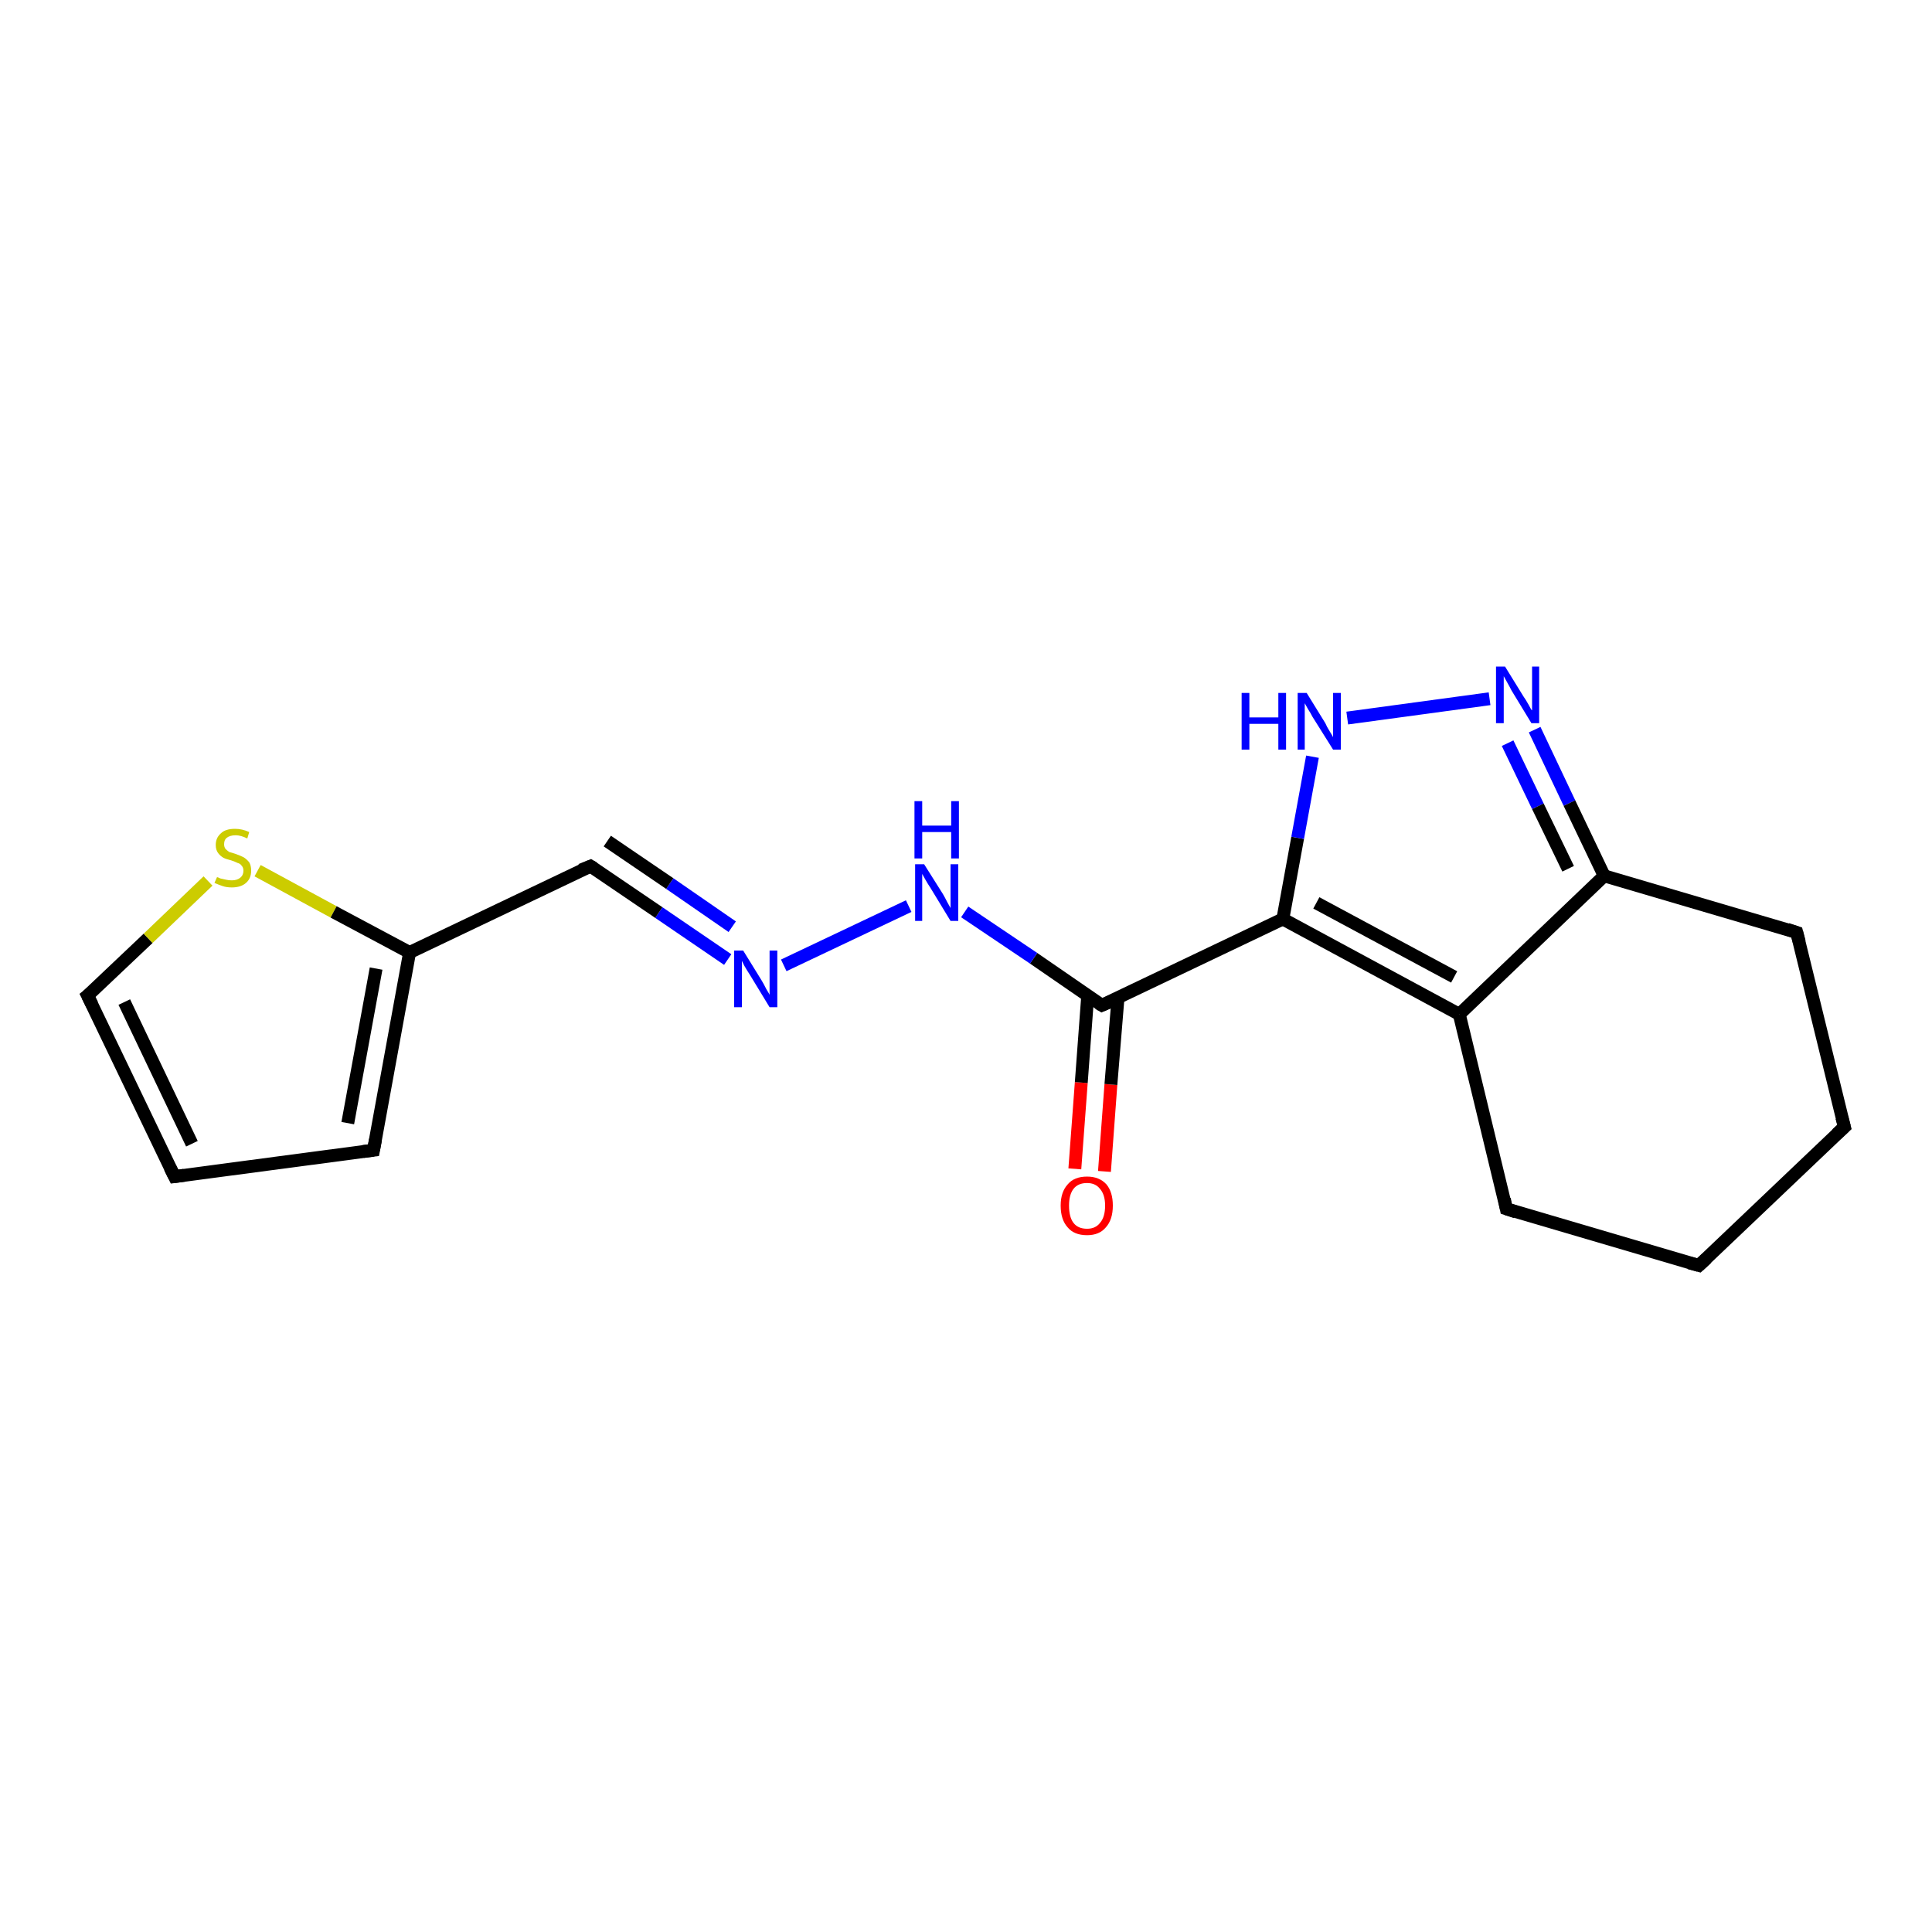 <?xml version='1.0' encoding='iso-8859-1'?>
<svg version='1.1' baseProfile='full'
              xmlns='http://www.w3.org/2000/svg'
                      xmlns:rdkit='http://www.rdkit.org/xml'
                      xmlns:xlink='http://www.w3.org/1999/xlink'
                  xml:space='preserve'
width='300px' height='300px' viewBox='0 0 300 300'>
<!-- END OF HEADER -->
<rect style='opacity:1.0;fill:#FFFFFF;stroke:none' width='300.0' height='300.0' x='0.0' y='0.0'> </rect>
<path class='bond-0 atom-0 atom-1' d='M 166.9,181.5 L 167.9,168.1' style='fill:none;fill-rule:evenodd;stroke:#FF0000;stroke-width:2.0px;stroke-linecap:butt;stroke-linejoin:miter;stroke-opacity:1' />
<path class='bond-0 atom-0 atom-1' d='M 167.9,168.1 L 168.9,154.6' style='fill:none;fill-rule:evenodd;stroke:#000000;stroke-width:2.0px;stroke-linecap:butt;stroke-linejoin:miter;stroke-opacity:1' />
<path class='bond-0 atom-0 atom-1' d='M 171.5,181.9 L 172.5,168.4' style='fill:none;fill-rule:evenodd;stroke:#FF0000;stroke-width:2.0px;stroke-linecap:butt;stroke-linejoin:miter;stroke-opacity:1' />
<path class='bond-0 atom-0 atom-1' d='M 172.5,168.4 L 173.6,155.0' style='fill:none;fill-rule:evenodd;stroke:#000000;stroke-width:2.0px;stroke-linecap:butt;stroke-linejoin:miter;stroke-opacity:1' />
<path class='bond-1 atom-1 atom-2' d='M 171.1,156.1 L 160.5,148.8' style='fill:none;fill-rule:evenodd;stroke:#000000;stroke-width:2.0px;stroke-linecap:butt;stroke-linejoin:miter;stroke-opacity:1' />
<path class='bond-1 atom-1 atom-2' d='M 160.5,148.8 L 149.8,141.6' style='fill:none;fill-rule:evenodd;stroke:#0000FF;stroke-width:2.0px;stroke-linecap:butt;stroke-linejoin:miter;stroke-opacity:1' />
<path class='bond-2 atom-2 atom-3' d='M 141.1,140.7 L 121.7,149.9' style='fill:none;fill-rule:evenodd;stroke:#0000FF;stroke-width:2.0px;stroke-linecap:butt;stroke-linejoin:miter;stroke-opacity:1' />
<path class='bond-3 atom-3 atom-4' d='M 113.0,149.0 L 102.3,141.7' style='fill:none;fill-rule:evenodd;stroke:#0000FF;stroke-width:2.0px;stroke-linecap:butt;stroke-linejoin:miter;stroke-opacity:1' />
<path class='bond-3 atom-3 atom-4' d='M 102.3,141.7 L 91.7,134.5' style='fill:none;fill-rule:evenodd;stroke:#000000;stroke-width:2.0px;stroke-linecap:butt;stroke-linejoin:miter;stroke-opacity:1' />
<path class='bond-3 atom-3 atom-4' d='M 113.7,143.9 L 104.0,137.2' style='fill:none;fill-rule:evenodd;stroke:#0000FF;stroke-width:2.0px;stroke-linecap:butt;stroke-linejoin:miter;stroke-opacity:1' />
<path class='bond-3 atom-3 atom-4' d='M 104.0,137.2 L 94.3,130.6' style='fill:none;fill-rule:evenodd;stroke:#000000;stroke-width:2.0px;stroke-linecap:butt;stroke-linejoin:miter;stroke-opacity:1' />
<path class='bond-4 atom-4 atom-5' d='M 91.7,134.5 L 63.6,147.9' style='fill:none;fill-rule:evenodd;stroke:#000000;stroke-width:2.0px;stroke-linecap:butt;stroke-linejoin:miter;stroke-opacity:1' />
<path class='bond-5 atom-5 atom-6' d='M 63.6,147.9 L 58.0,178.6' style='fill:none;fill-rule:evenodd;stroke:#000000;stroke-width:2.0px;stroke-linecap:butt;stroke-linejoin:miter;stroke-opacity:1' />
<path class='bond-5 atom-5 atom-6' d='M 58.4,150.4 L 54.0,174.4' style='fill:none;fill-rule:evenodd;stroke:#000000;stroke-width:2.0px;stroke-linecap:butt;stroke-linejoin:miter;stroke-opacity:1' />
<path class='bond-6 atom-6 atom-7' d='M 58.0,178.6 L 27.1,182.7' style='fill:none;fill-rule:evenodd;stroke:#000000;stroke-width:2.0px;stroke-linecap:butt;stroke-linejoin:miter;stroke-opacity:1' />
<path class='bond-7 atom-7 atom-8' d='M 27.1,182.7 L 13.6,154.6' style='fill:none;fill-rule:evenodd;stroke:#000000;stroke-width:2.0px;stroke-linecap:butt;stroke-linejoin:miter;stroke-opacity:1' />
<path class='bond-7 atom-7 atom-8' d='M 29.8,177.6 L 19.3,155.6' style='fill:none;fill-rule:evenodd;stroke:#000000;stroke-width:2.0px;stroke-linecap:butt;stroke-linejoin:miter;stroke-opacity:1' />
<path class='bond-8 atom-8 atom-9' d='M 13.6,154.6 L 23.0,145.7' style='fill:none;fill-rule:evenodd;stroke:#000000;stroke-width:2.0px;stroke-linecap:butt;stroke-linejoin:miter;stroke-opacity:1' />
<path class='bond-8 atom-8 atom-9' d='M 23.0,145.7 L 32.3,136.8' style='fill:none;fill-rule:evenodd;stroke:#CCCC00;stroke-width:2.0px;stroke-linecap:butt;stroke-linejoin:miter;stroke-opacity:1' />
<path class='bond-9 atom-1 atom-10' d='M 171.1,156.1 L 199.2,142.7' style='fill:none;fill-rule:evenodd;stroke:#000000;stroke-width:2.0px;stroke-linecap:butt;stroke-linejoin:miter;stroke-opacity:1' />
<path class='bond-10 atom-10 atom-11' d='M 199.2,142.7 L 201.5,130.1' style='fill:none;fill-rule:evenodd;stroke:#000000;stroke-width:2.0px;stroke-linecap:butt;stroke-linejoin:miter;stroke-opacity:1' />
<path class='bond-10 atom-10 atom-11' d='M 201.5,130.1 L 203.8,117.5' style='fill:none;fill-rule:evenodd;stroke:#0000FF;stroke-width:2.0px;stroke-linecap:butt;stroke-linejoin:miter;stroke-opacity:1' />
<path class='bond-11 atom-11 atom-12' d='M 209.2,111.5 L 231.3,108.5' style='fill:none;fill-rule:evenodd;stroke:#0000FF;stroke-width:2.0px;stroke-linecap:butt;stroke-linejoin:miter;stroke-opacity:1' />
<path class='bond-12 atom-12 atom-13' d='M 238.3,113.3 L 243.7,124.7' style='fill:none;fill-rule:evenodd;stroke:#0000FF;stroke-width:2.0px;stroke-linecap:butt;stroke-linejoin:miter;stroke-opacity:1' />
<path class='bond-12 atom-12 atom-13' d='M 243.7,124.7 L 249.1,136.0' style='fill:none;fill-rule:evenodd;stroke:#000000;stroke-width:2.0px;stroke-linecap:butt;stroke-linejoin:miter;stroke-opacity:1' />
<path class='bond-12 atom-12 atom-13' d='M 234.1,115.4 L 238.8,125.2' style='fill:none;fill-rule:evenodd;stroke:#0000FF;stroke-width:2.0px;stroke-linecap:butt;stroke-linejoin:miter;stroke-opacity:1' />
<path class='bond-12 atom-12 atom-13' d='M 238.8,125.2 L 243.5,134.9' style='fill:none;fill-rule:evenodd;stroke:#000000;stroke-width:2.0px;stroke-linecap:butt;stroke-linejoin:miter;stroke-opacity:1' />
<path class='bond-13 atom-13 atom-14' d='M 249.1,136.0 L 226.6,157.5' style='fill:none;fill-rule:evenodd;stroke:#000000;stroke-width:2.0px;stroke-linecap:butt;stroke-linejoin:miter;stroke-opacity:1' />
<path class='bond-14 atom-14 atom-15' d='M 226.6,157.5 L 233.9,187.7' style='fill:none;fill-rule:evenodd;stroke:#000000;stroke-width:2.0px;stroke-linecap:butt;stroke-linejoin:miter;stroke-opacity:1' />
<path class='bond-15 atom-15 atom-16' d='M 233.9,187.7 L 263.8,196.5' style='fill:none;fill-rule:evenodd;stroke:#000000;stroke-width:2.0px;stroke-linecap:butt;stroke-linejoin:miter;stroke-opacity:1' />
<path class='bond-16 atom-16 atom-17' d='M 263.8,196.5 L 286.4,175.0' style='fill:none;fill-rule:evenodd;stroke:#000000;stroke-width:2.0px;stroke-linecap:butt;stroke-linejoin:miter;stroke-opacity:1' />
<path class='bond-17 atom-17 atom-18' d='M 286.4,175.0 L 279.0,144.8' style='fill:none;fill-rule:evenodd;stroke:#000000;stroke-width:2.0px;stroke-linecap:butt;stroke-linejoin:miter;stroke-opacity:1' />
<path class='bond-18 atom-9 atom-5' d='M 40.0,135.2 L 51.8,141.6' style='fill:none;fill-rule:evenodd;stroke:#CCCC00;stroke-width:2.0px;stroke-linecap:butt;stroke-linejoin:miter;stroke-opacity:1' />
<path class='bond-18 atom-9 atom-5' d='M 51.8,141.6 L 63.6,147.9' style='fill:none;fill-rule:evenodd;stroke:#000000;stroke-width:2.0px;stroke-linecap:butt;stroke-linejoin:miter;stroke-opacity:1' />
<path class='bond-19 atom-14 atom-10' d='M 226.6,157.5 L 199.2,142.7' style='fill:none;fill-rule:evenodd;stroke:#000000;stroke-width:2.0px;stroke-linecap:butt;stroke-linejoin:miter;stroke-opacity:1' />
<path class='bond-19 atom-14 atom-10' d='M 225.8,151.7 L 204.4,140.2' style='fill:none;fill-rule:evenodd;stroke:#000000;stroke-width:2.0px;stroke-linecap:butt;stroke-linejoin:miter;stroke-opacity:1' />
<path class='bond-20 atom-18 atom-13' d='M 279.0,144.8 L 249.1,136.0' style='fill:none;fill-rule:evenodd;stroke:#000000;stroke-width:2.0px;stroke-linecap:butt;stroke-linejoin:miter;stroke-opacity:1' />
<path d='M 170.6,155.8 L 171.1,156.1 L 172.5,155.5' style='fill:none;stroke:#000000;stroke-width:2.0px;stroke-linecap:butt;stroke-linejoin:miter;stroke-opacity:1;' />
<path d='M 92.2,134.8 L 91.7,134.5 L 90.2,135.1' style='fill:none;stroke:#000000;stroke-width:2.0px;stroke-linecap:butt;stroke-linejoin:miter;stroke-opacity:1;' />
<path d='M 58.3,177.0 L 58.0,178.6 L 56.4,178.8' style='fill:none;stroke:#000000;stroke-width:2.0px;stroke-linecap:butt;stroke-linejoin:miter;stroke-opacity:1;' />
<path d='M 28.6,182.5 L 27.1,182.7 L 26.4,181.3' style='fill:none;stroke:#000000;stroke-width:2.0px;stroke-linecap:butt;stroke-linejoin:miter;stroke-opacity:1;' />
<path d='M 14.3,156.0 L 13.6,154.6 L 14.1,154.2' style='fill:none;stroke:#000000;stroke-width:2.0px;stroke-linecap:butt;stroke-linejoin:miter;stroke-opacity:1;' />
<path d='M 233.6,186.2 L 233.9,187.7 L 235.4,188.2' style='fill:none;stroke:#000000;stroke-width:2.0px;stroke-linecap:butt;stroke-linejoin:miter;stroke-opacity:1;' />
<path d='M 262.3,196.1 L 263.8,196.5 L 265.0,195.4' style='fill:none;stroke:#000000;stroke-width:2.0px;stroke-linecap:butt;stroke-linejoin:miter;stroke-opacity:1;' />
<path d='M 285.2,176.1 L 286.4,175.0 L 286.0,173.5' style='fill:none;stroke:#000000;stroke-width:2.0px;stroke-linecap:butt;stroke-linejoin:miter;stroke-opacity:1;' />
<path d='M 279.4,146.3 L 279.0,144.8 L 277.5,144.3' style='fill:none;stroke:#000000;stroke-width:2.0px;stroke-linecap:butt;stroke-linejoin:miter;stroke-opacity:1;' />
<path class='atom-0' d='M 164.7 187.2
Q 164.7 185.1, 165.8 183.9
Q 166.8 182.7, 168.8 182.7
Q 170.7 182.7, 171.8 183.9
Q 172.8 185.1, 172.8 187.2
Q 172.8 189.4, 171.7 190.6
Q 170.7 191.8, 168.8 191.8
Q 166.8 191.8, 165.8 190.6
Q 164.7 189.4, 164.7 187.2
M 168.8 190.8
Q 170.1 190.8, 170.8 189.9
Q 171.6 189.0, 171.6 187.2
Q 171.6 185.5, 170.8 184.6
Q 170.1 183.7, 168.8 183.7
Q 167.4 183.7, 166.7 184.6
Q 166.0 185.5, 166.0 187.2
Q 166.0 189.0, 166.7 189.9
Q 167.4 190.8, 168.8 190.8
' fill='#FF0000'/>
<path class='atom-2' d='M 143.5 134.2
L 146.4 138.8
Q 146.7 139.3, 147.1 140.1
Q 147.6 141.0, 147.6 141.0
L 147.6 134.2
L 148.8 134.2
L 148.8 143.0
L 147.6 143.0
L 144.5 137.9
Q 144.1 137.3, 143.7 136.6
Q 143.3 135.9, 143.2 135.7
L 143.2 143.0
L 142.1 143.0
L 142.1 134.2
L 143.5 134.2
' fill='#0000FF'/>
<path class='atom-2' d='M 142.0 124.4
L 143.2 124.4
L 143.2 128.2
L 147.7 128.2
L 147.7 124.4
L 148.9 124.4
L 148.9 133.3
L 147.7 133.3
L 147.7 129.2
L 143.2 129.2
L 143.2 133.3
L 142.0 133.3
L 142.0 124.4
' fill='#0000FF'/>
<path class='atom-3' d='M 115.4 147.6
L 118.3 152.3
Q 118.6 152.8, 119.0 153.6
Q 119.5 154.4, 119.5 154.5
L 119.5 147.6
L 120.7 147.6
L 120.7 156.4
L 119.5 156.4
L 116.4 151.3
Q 116.0 150.7, 115.6 150.0
Q 115.3 149.4, 115.2 149.2
L 115.2 156.4
L 114.0 156.4
L 114.0 147.6
L 115.4 147.6
' fill='#0000FF'/>
<path class='atom-9' d='M 33.7 136.2
Q 33.8 136.2, 34.2 136.4
Q 34.6 136.5, 35.1 136.6
Q 35.5 136.7, 36.0 136.7
Q 36.8 136.7, 37.3 136.3
Q 37.8 135.9, 37.8 135.2
Q 37.8 134.7, 37.5 134.4
Q 37.3 134.1, 36.9 134.0
Q 36.5 133.8, 35.9 133.6
Q 35.1 133.4, 34.7 133.2
Q 34.2 132.9, 33.9 132.5
Q 33.5 132.0, 33.5 131.2
Q 33.5 130.1, 34.3 129.4
Q 35.0 128.7, 36.5 128.7
Q 37.6 128.7, 38.7 129.2
L 38.4 130.2
Q 37.4 129.7, 36.6 129.7
Q 35.7 129.7, 35.2 130.1
Q 34.8 130.4, 34.8 131.1
Q 34.8 131.5, 35.0 131.8
Q 35.3 132.1, 35.6 132.3
Q 36.0 132.4, 36.6 132.6
Q 37.4 132.9, 37.8 133.1
Q 38.3 133.4, 38.7 133.9
Q 39.0 134.4, 39.0 135.2
Q 39.0 136.4, 38.2 137.1
Q 37.4 137.8, 36.0 137.8
Q 35.2 137.8, 34.6 137.6
Q 34.0 137.4, 33.3 137.1
L 33.7 136.2
' fill='#CCCC00'/>
<path class='atom-11' d='M 192.8 107.6
L 194.0 107.6
L 194.0 111.4
L 198.5 111.4
L 198.5 107.6
L 199.7 107.6
L 199.7 116.4
L 198.5 116.4
L 198.5 112.4
L 194.0 112.4
L 194.0 116.4
L 192.8 116.4
L 192.8 107.6
' fill='#0000FF'/>
<path class='atom-11' d='M 202.9 107.6
L 205.8 112.3
Q 206.0 112.8, 206.5 113.6
Q 207.0 114.4, 207.0 114.5
L 207.0 107.6
L 208.2 107.6
L 208.2 116.4
L 207.0 116.4
L 203.8 111.3
Q 203.5 110.7, 203.1 110.1
Q 202.7 109.4, 202.6 109.2
L 202.6 116.4
L 201.5 116.4
L 201.5 107.6
L 202.9 107.6
' fill='#0000FF'/>
<path class='atom-12' d='M 233.7 103.5
L 236.6 108.2
Q 236.9 108.6, 237.4 109.5
Q 237.8 110.3, 237.9 110.3
L 237.9 103.5
L 239.0 103.5
L 239.0 112.3
L 237.8 112.3
L 234.7 107.2
Q 234.4 106.6, 234.0 105.9
Q 233.6 105.2, 233.5 105.0
L 233.5 112.3
L 232.3 112.3
L 232.3 103.5
L 233.7 103.5
' fill='#0000FF'/>
</svg>
